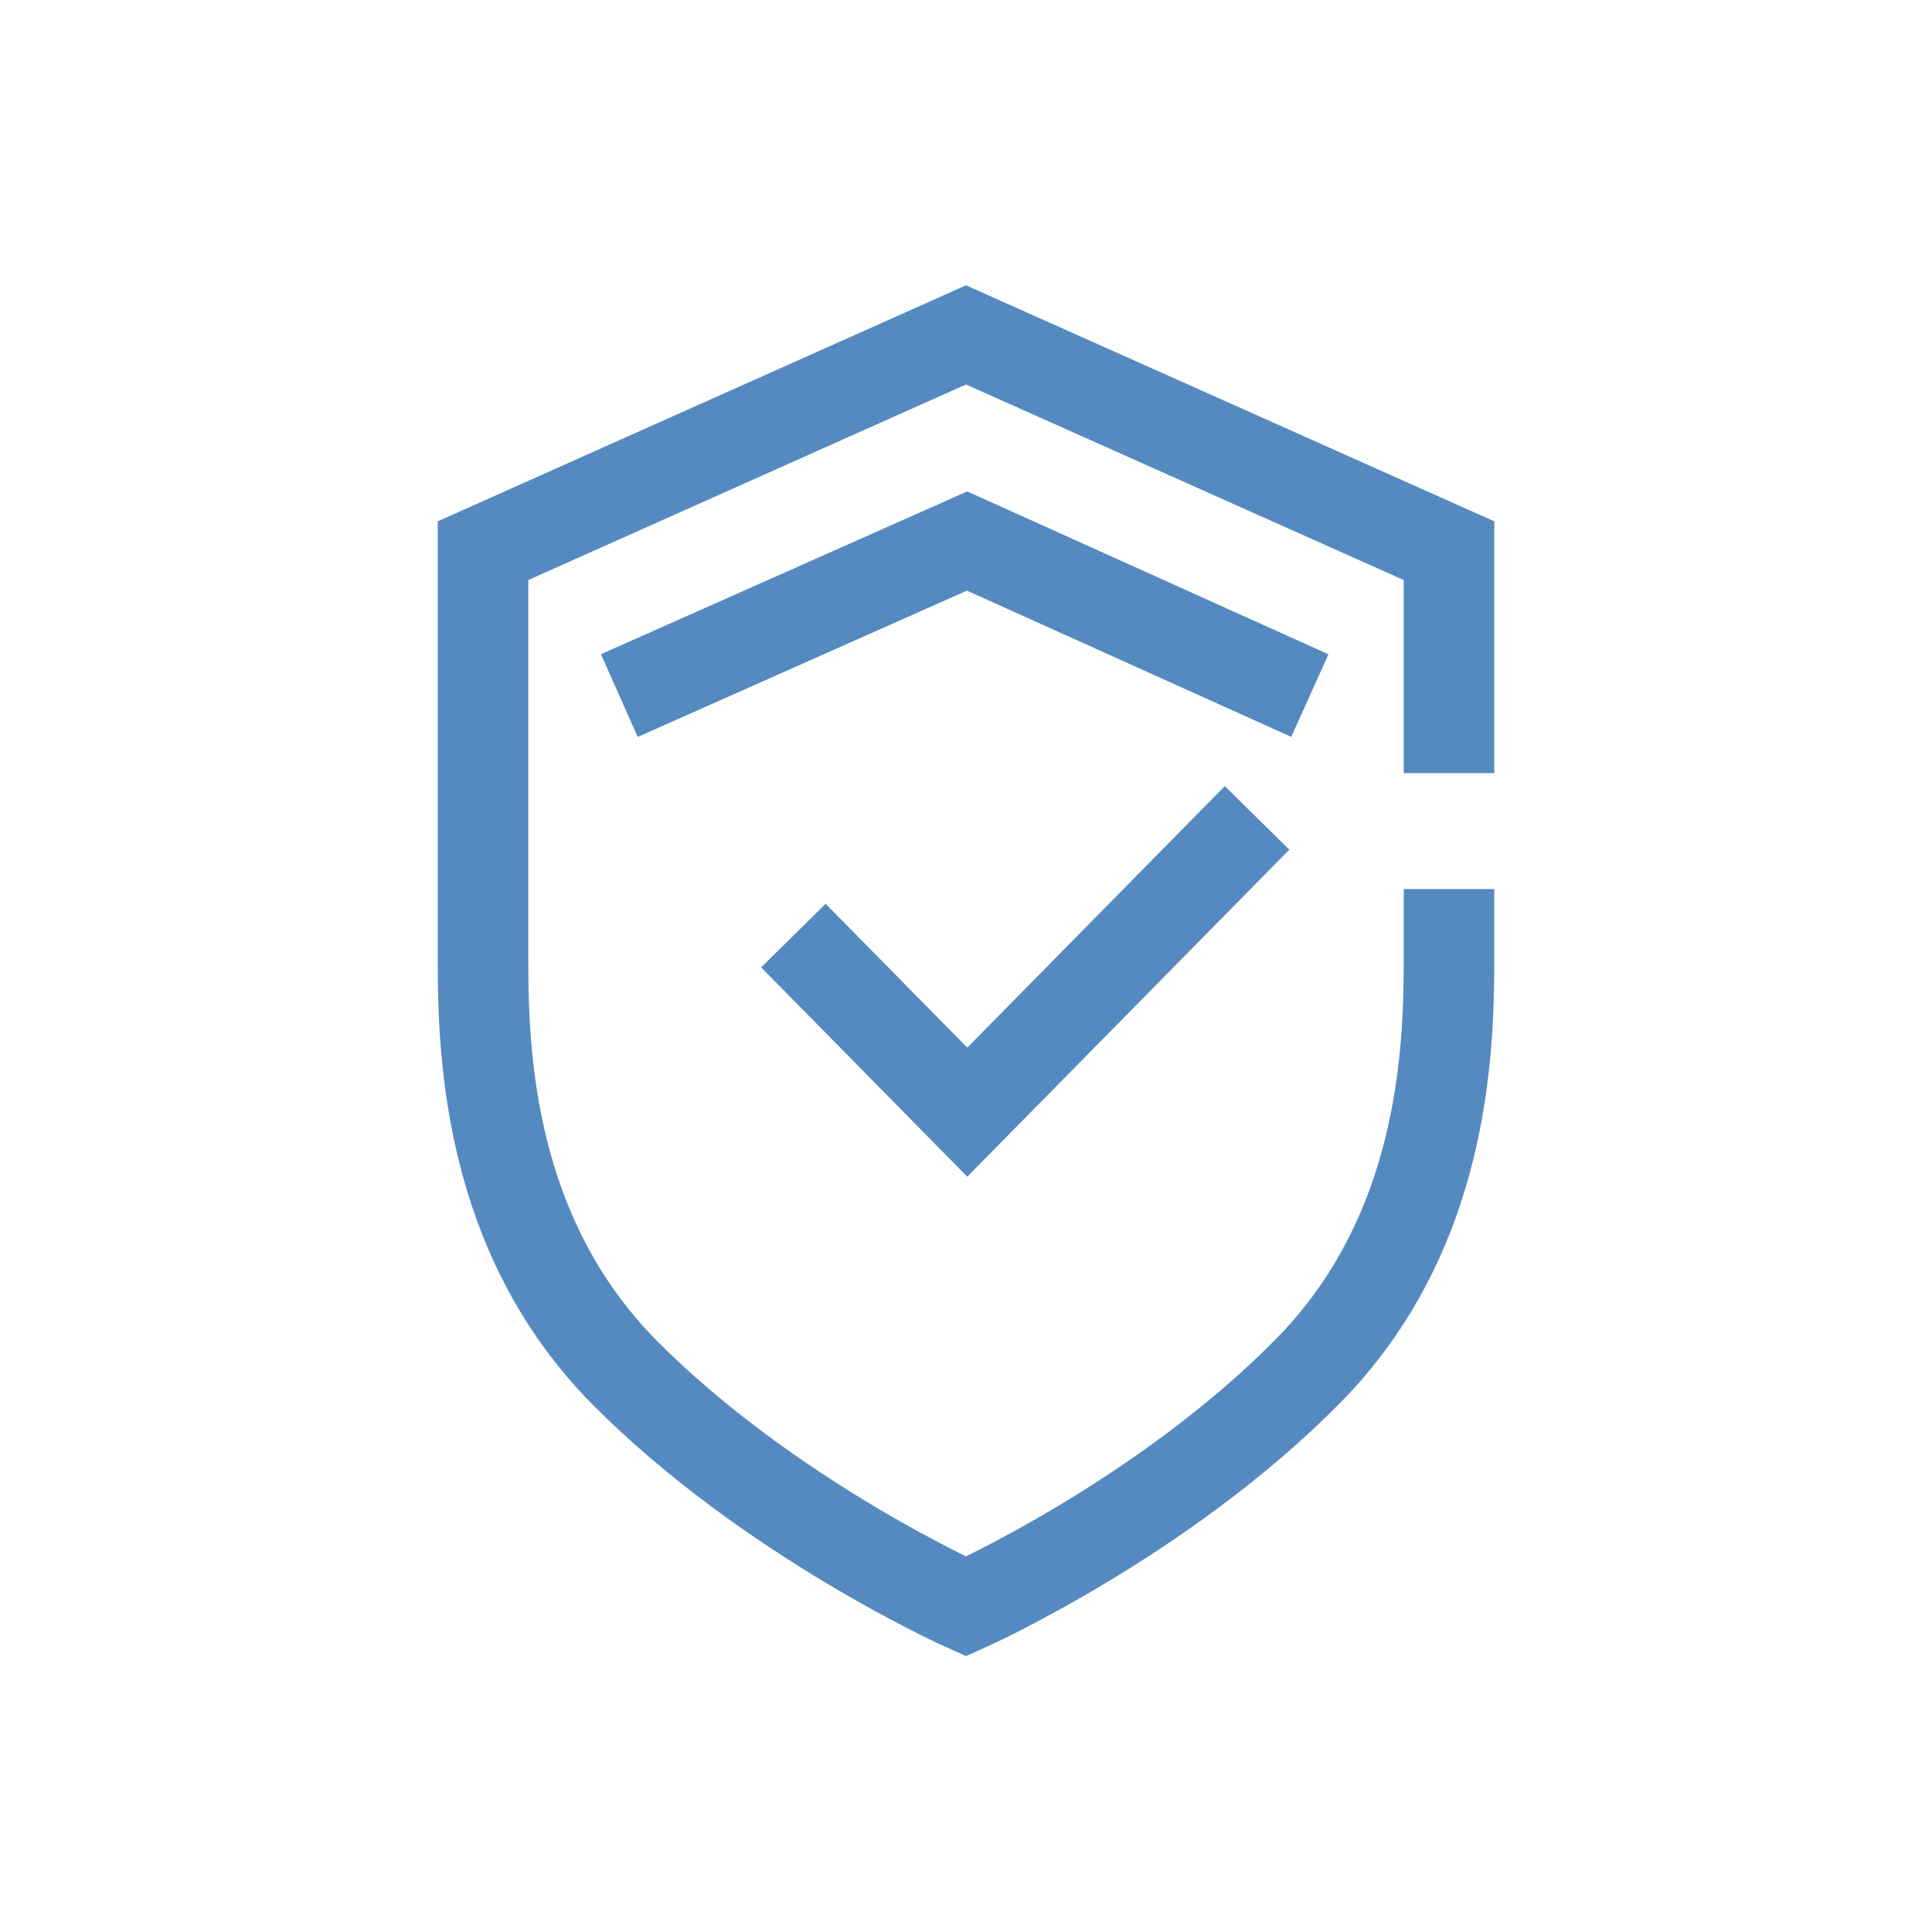 <?xml version="1.0" encoding="UTF-8"?>
<svg xmlns="http://www.w3.org/2000/svg" width="32" height="32" viewBox="0 0 32 32" fill="none">
  <path d="M24 14.725V15.886C24 17.454 23.904 20.436 21.664 22.709C19.258 25.153 16 26.609 16 26.609C16 26.609 12.742 25.153 10.336 22.724C8.096 20.453 8 17.47 8 15.902V9.121L16 5.547L24 9.121V12.805" stroke="#2B6DB1" stroke-opacity="0.8" stroke-width="1.5" stroke-miterlimit="10"></path>
  <path d="M21.695 11.521L16.018 8.961L10.258 11.521" stroke="#2B6DB1" stroke-opacity="0.8" stroke-width="1.5" stroke-miterlimit="10"></path>
  <path d="M13.141 15.496L16.021 18.421L20.821 13.547" stroke="#2B6DB1" stroke-opacity="0.8" stroke-width="1.5" stroke-miterlimit="10"></path>
</svg>
